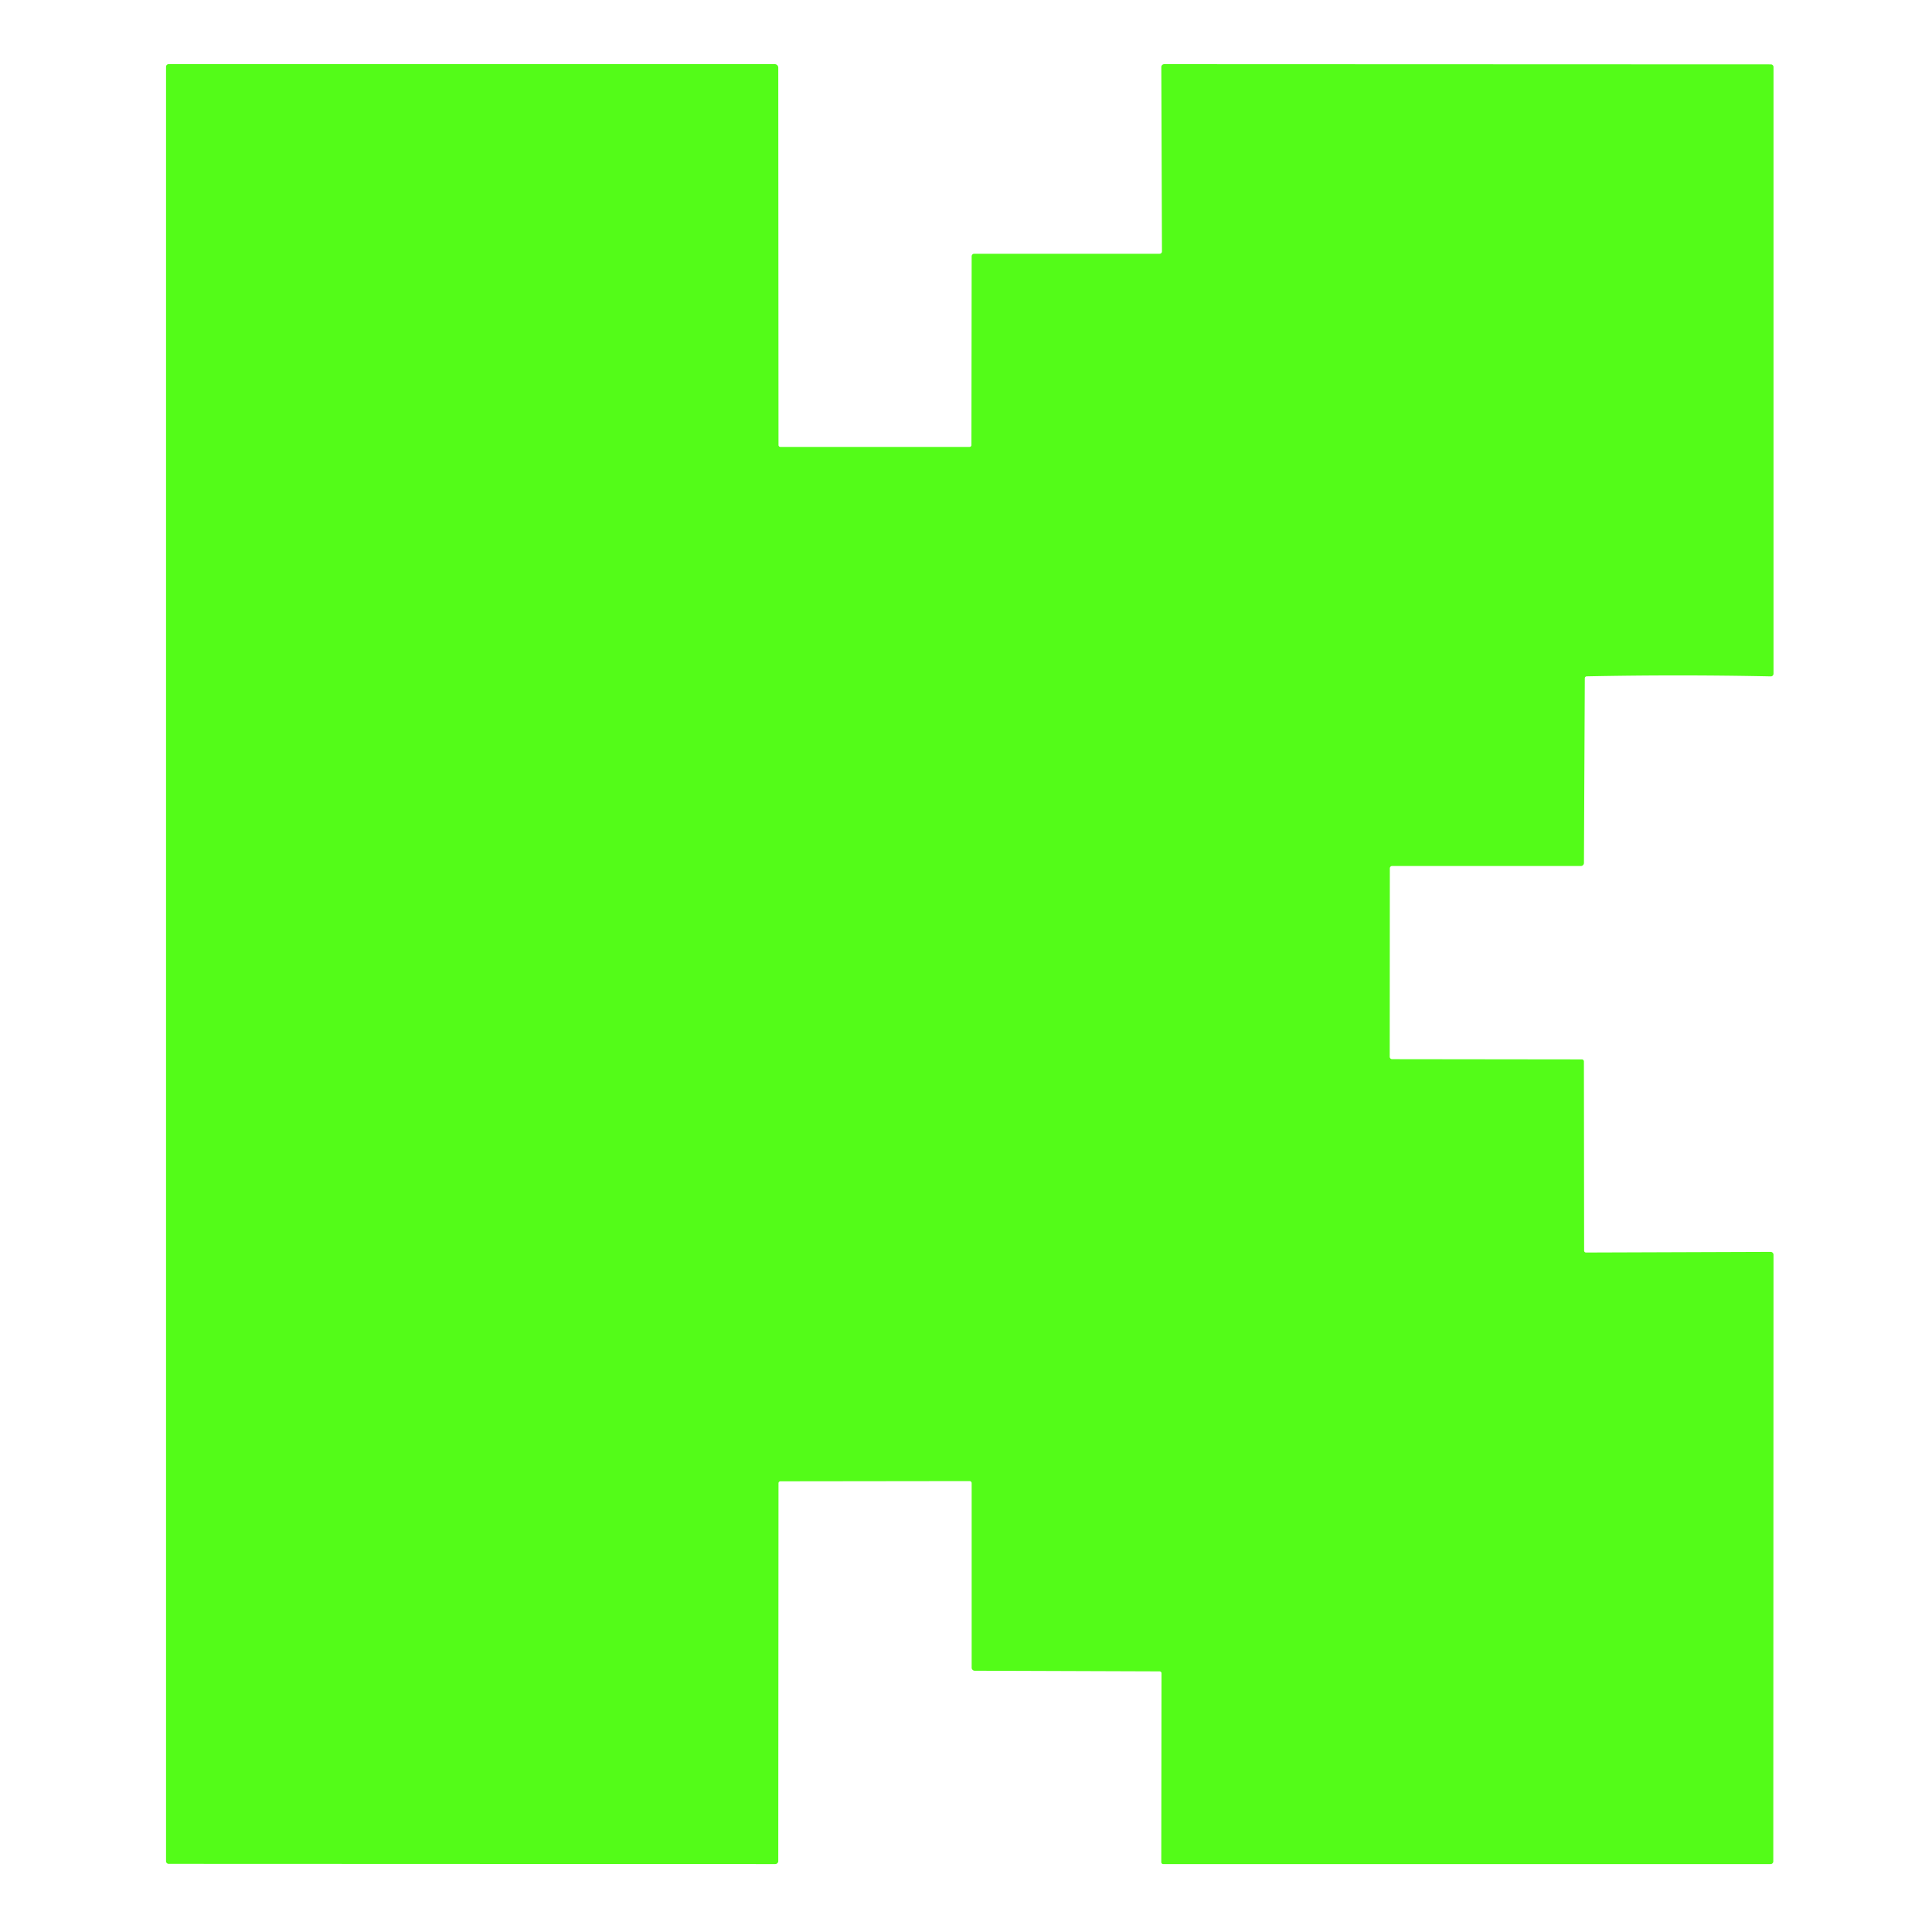 <?xml version="1.0" encoding="UTF-8" standalone="no"?>
<svg xmlns="http://www.w3.org/2000/svg" version="1.2" baseProfile="tiny" viewBox="0 0 512 512">
<path fill="#53fc18" d="
  M 206.31 393.07
  L 206.25 493.19
  A 0.81 0.81 -45.0 0 1 205.44 494.00
  L 44.70 493.94
  A 0.71 0.70 90.0 0 1 44.00 493.23
  L 44.00 17.69
  A 0.69 0.69 -88.0 0 1 44.69 17.00
  L 205.32 17.00
  A 0.93 0.93 0.6 0 1 206.25 17.93
  L 206.31 117.94
  A 0.50 0.50 -45.0 0 0 206.81 118.44
  L 256.94 118.44
  A 0.50 0.49 -0.0 0 0 257.44 117.95
  L 257.50 67.92
  A 0.67 0.66 -90.0 0 1 258.16 67.25
  L 307.32 67.25
  A 0.61 0.61 89.5 0 0 307.93 66.63
  L 307.76 17.78
  A 0.78 0.77 -0.4 0 1 308.54 17.00
  L 469.30 17.06
  A 0.71 0.70 90.0 0 1 470.00 17.77
  L 470.00 178.53
  A 0.72 0.71 -89.2 0 1 469.27 179.25
  Q 444.88 178.74 420.50 179.24
  A 0.52 0.50 -0.6 0 0 419.99 179.74
  L 419.76 228.69
  A 0.81 0.80 -90.0 0 1 418.96 229.50
  L 368.92 229.50
  A 0.62 0.60 -90.0 0 0 368.32 230.12
  L 368.29 280.05
  A 0.64 0.63 -90.0 0 0 368.92 280.69
  L 419.20 280.75
  A 0.55 0.55 45.0 0 1 419.75 281.30
  L 419.81 331.45
  A 0.50 0.48 0.0 0 0 420.31 331.93
  L 469.22 331.76
  A 0.78 0.77 89.6 0 1 470.00 332.54
  L 469.94 493.30
  A 0.71 0.70 -0.0 0 1 469.23 494.00
  L 308.25 494.00
  A 0.50 0.50 45.0 0 1 307.75 493.50
  L 307.81 443.43
  A 0.50 0.49 90.0 0 0 307.32 442.93
  L 258.30 442.76
  A 0.81 0.80 0.4 0 1 257.50 441.96
  L 257.50 393.05
  A 0.55 0.55 -45.0 0 0 256.95 392.50
  L 206.81 392.56
  A 0.51 0.50 -90.0 0 0 206.31 393.07
  Z"
/>
</svg>
